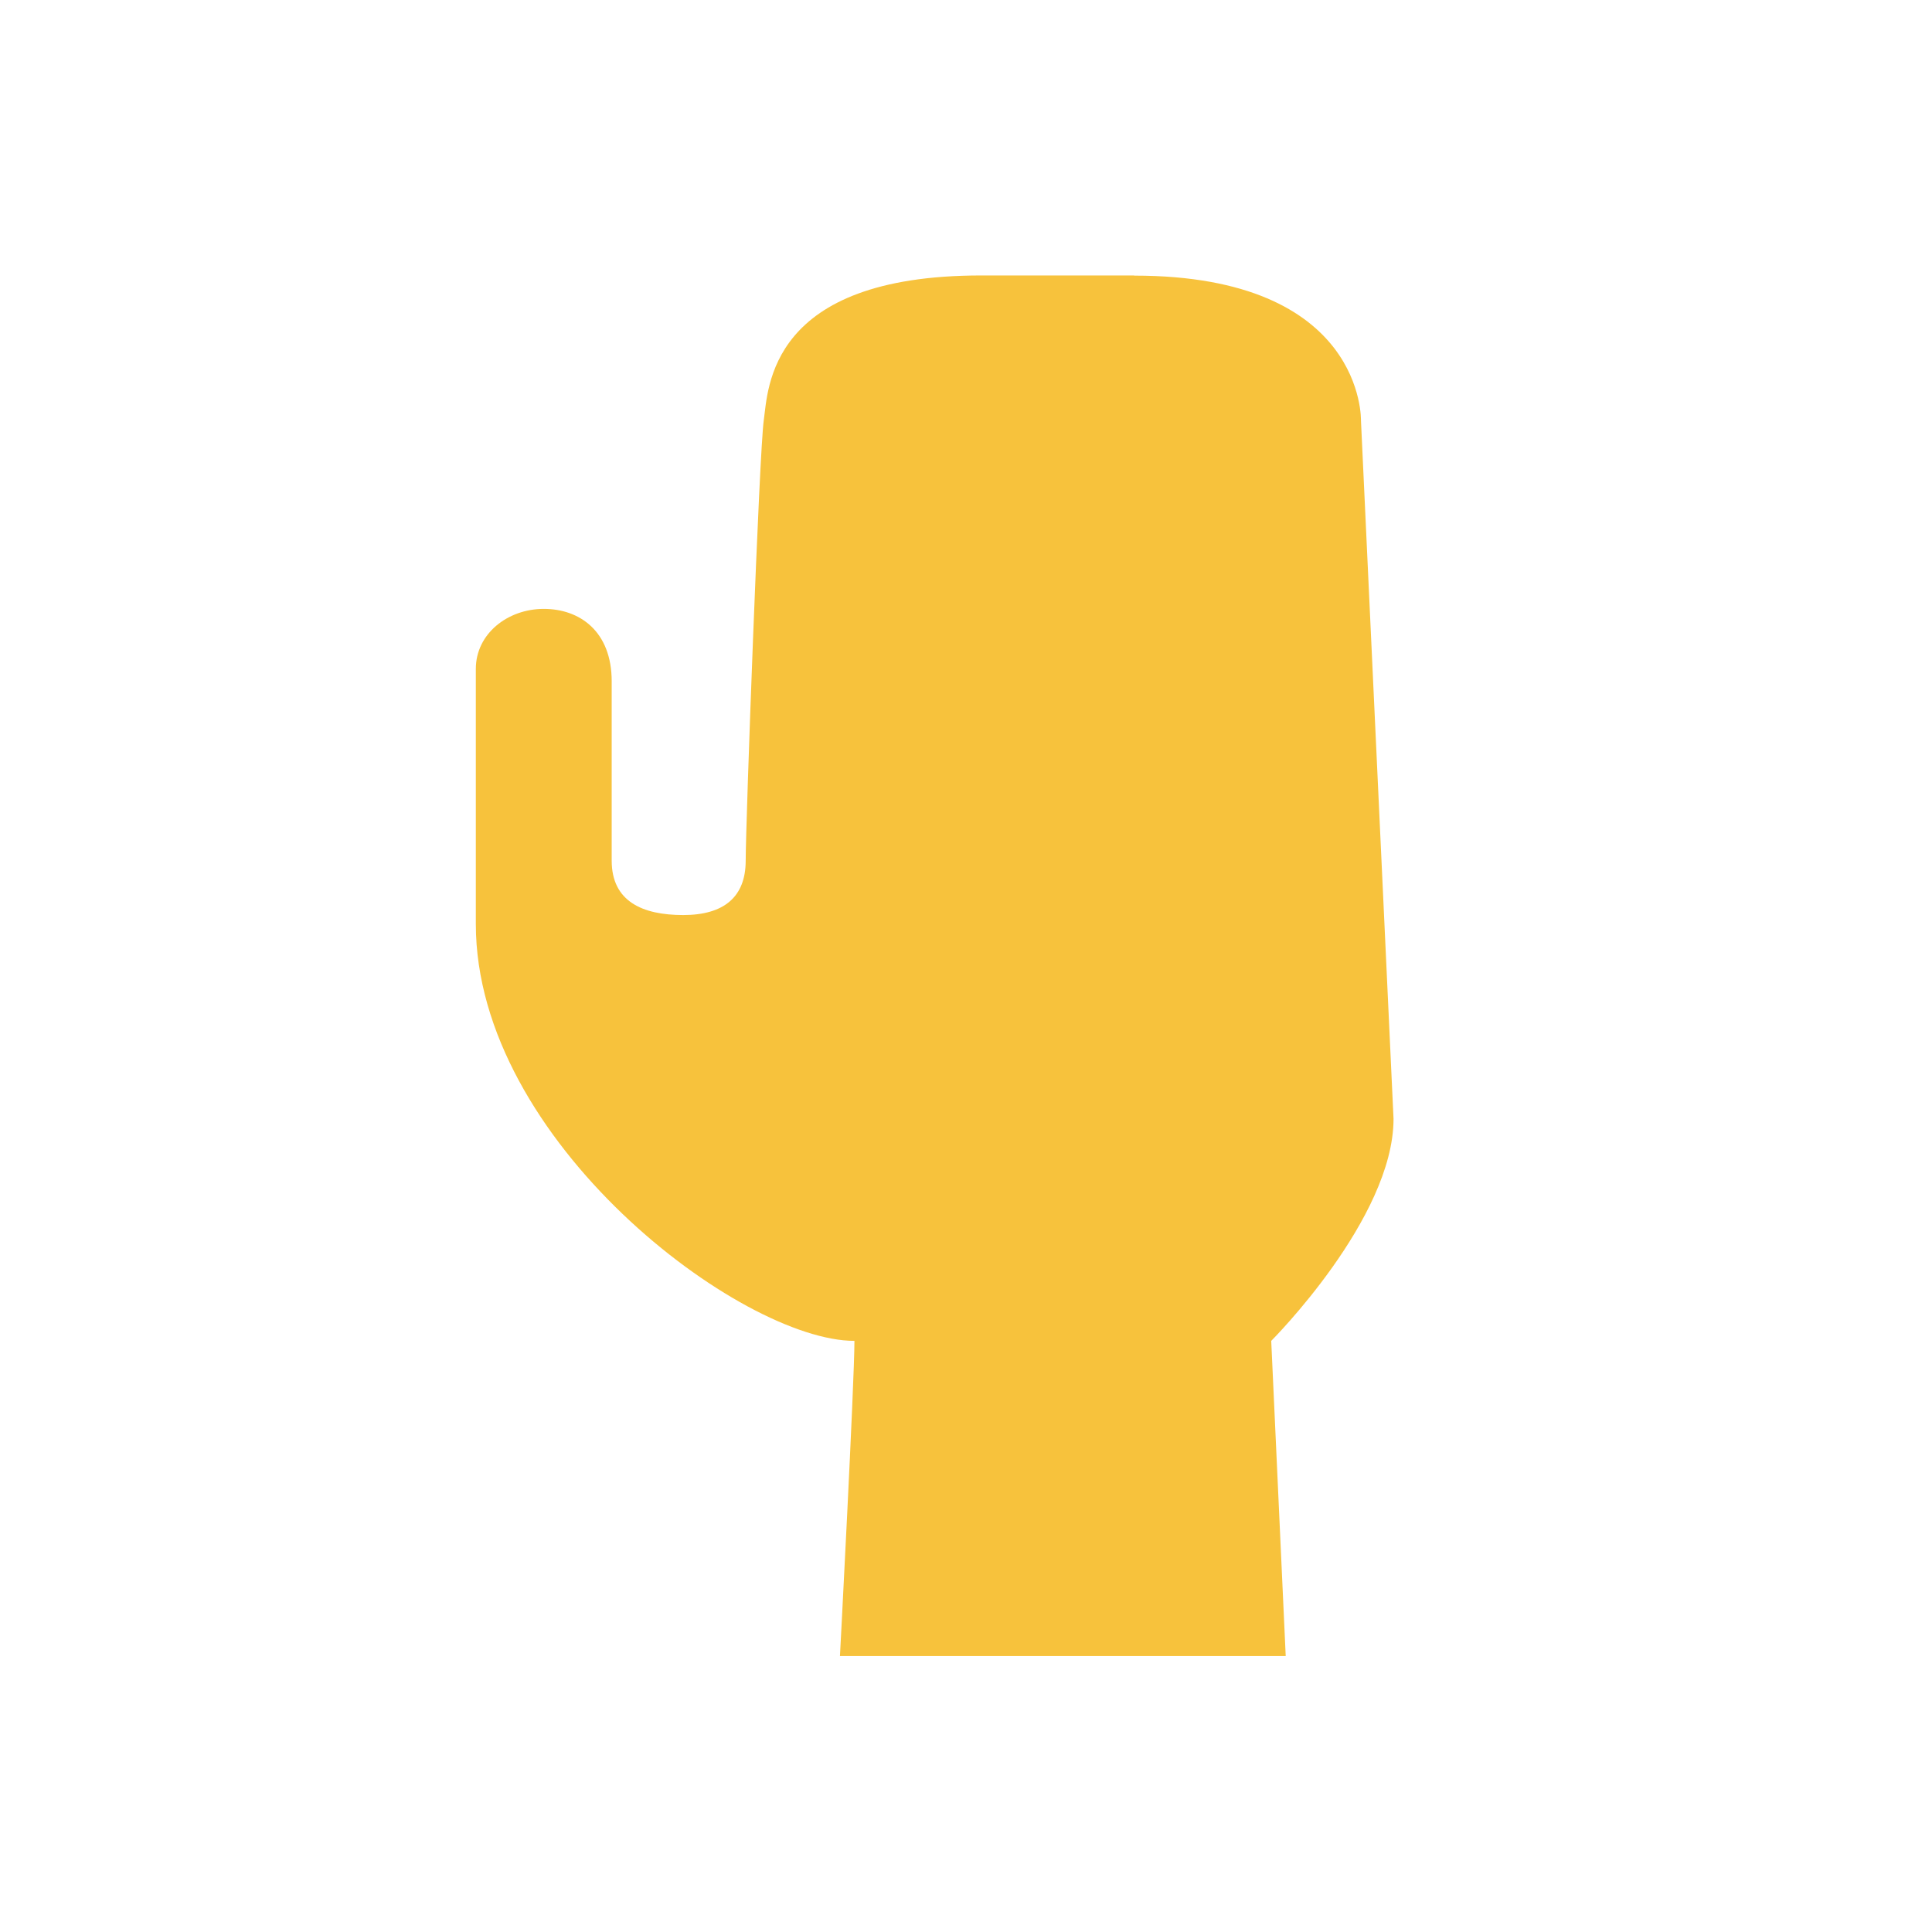 <?xml version="1.0" encoding="UTF-8"?>
<svg id="Layer_2" data-name="Layer 2" xmlns="http://www.w3.org/2000/svg" viewBox="0 0 124 124">
  <defs>
    <style>
      .cls-1 {
        fill: #f7c23c;
      }

      .cls-2 {
        fill: none;
      }
    </style>
  </defs>
  <g id="Layer_3" data-name="Layer 3">
    <g>
      <rect class="cls-2" width="124" height="124"/>
      <path class="cls-1" d="m72.8,17.69c14.81,0,14.55,9.3,14.55,9.3l2.09,44.82c0,6.4-7.85,14.25-7.85,14.25l.93,20.23h-28.61s.93-17.62.93-20.23c-7.27,0-24.3-12.79-24.3-26.75v-16.38c0-2.25,2.04-3.85,4.36-3.85s4.36,1.45,4.36,4.65v11.51c0,2.62,1.98,3.49,4.59,3.49s4.01-1.16,4.01-3.49.87-26.22,1.16-28.26.29-9.3,13.96-9.3h9.81Z"/>
    </g>
  </g>
</svg>